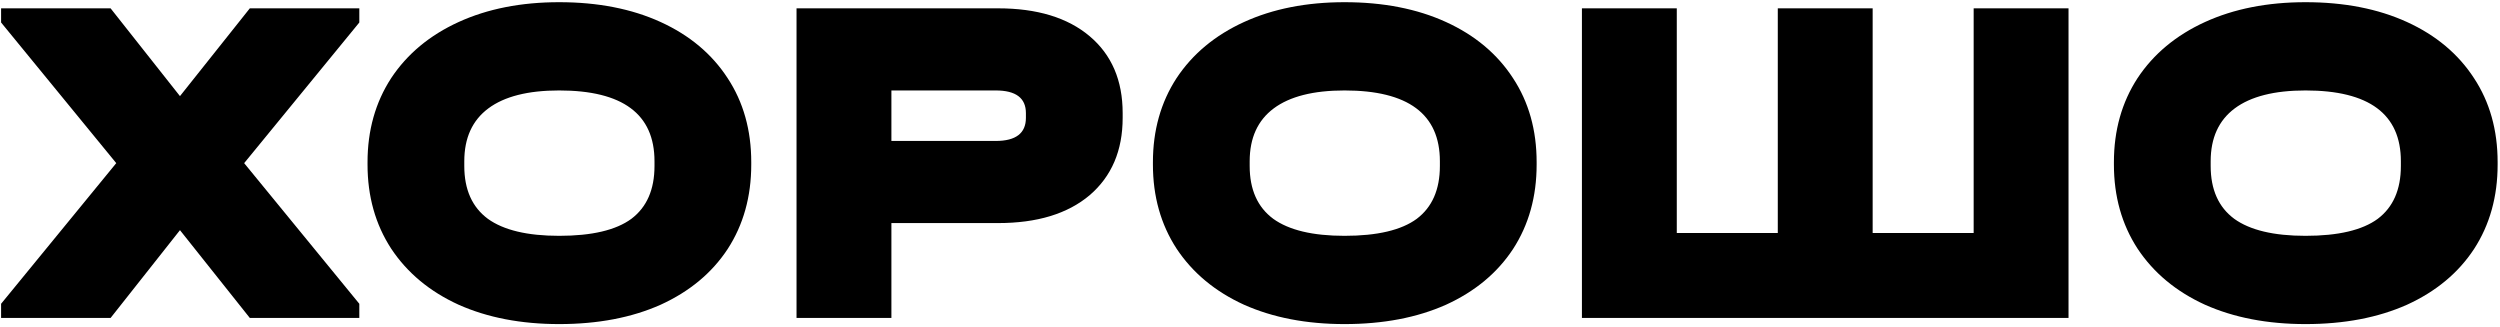<?xml version="1.0" encoding="UTF-8"?> <svg xmlns="http://www.w3.org/2000/svg" width="574" height="75" viewBox="0 0 574 75" fill="none"> <path d="M82.499 5.164L56.059 37.456L82.499 69.749V73H57.359L41.321 52.844L25.391 73H0.251V69.749L26.692 37.456L0.251 5.164V1.913H25.391L41.321 22.069L57.359 1.913H82.499V5.164ZM128.382 74.409C119.641 74.409 111.947 72.928 105.301 69.966C98.654 66.932 93.489 62.633 89.805 57.071C86.192 51.508 84.386 45.078 84.386 37.782V37.24C84.386 29.943 86.192 23.514 89.805 17.951C93.489 12.388 98.654 8.09 105.301 5.056C111.947 2.021 119.641 0.504 128.382 0.504C137.268 0.504 145.034 2.021 151.681 5.056C158.327 8.09 163.456 12.388 167.068 17.951C170.68 23.441 172.487 29.871 172.487 37.24V37.782C172.487 45.15 170.68 51.616 167.068 57.179C163.456 62.669 158.327 66.932 151.681 69.966C145.034 72.928 137.268 74.409 128.382 74.409ZM128.382 54.145C135.896 54.145 141.422 52.844 144.962 50.243C148.502 47.571 150.272 43.525 150.272 38.107V37.023C150.272 26.187 142.975 20.768 128.382 20.768C121.23 20.768 115.812 22.141 112.128 24.886C108.443 27.631 106.601 31.677 106.601 37.023V38.107C106.601 43.525 108.407 47.571 112.019 50.243C115.631 52.844 121.086 54.145 128.382 54.145ZM229.156 1.913C238.114 1.913 245.122 4.044 250.179 8.307C255.236 12.569 257.764 18.457 257.764 25.97V27.054C257.764 34.567 255.236 40.491 250.179 44.825C245.122 49.088 238.114 51.219 229.156 51.219H204.666V73H182.884V1.913H229.156ZM228.614 32.363C233.238 32.363 235.549 30.593 235.549 27.054V25.97C235.549 22.502 233.238 20.768 228.614 20.768H204.666V32.363H228.614ZM308.707 74.409C299.966 74.409 292.272 72.928 285.626 69.966C278.979 66.932 273.814 62.633 270.129 57.071C266.517 51.508 264.711 45.078 264.711 37.782V37.24C264.711 29.943 266.517 23.514 270.129 17.951C273.814 12.388 278.979 8.09 285.626 5.056C292.272 2.021 299.966 0.504 308.707 0.504C317.593 0.504 325.359 2.021 332.005 5.056C338.652 8.09 343.781 12.388 347.393 17.951C351.005 23.441 352.811 29.871 352.811 37.24V37.782C352.811 45.15 351.005 51.616 347.393 57.179C343.781 62.669 338.652 66.932 332.005 69.966C325.359 72.928 317.593 74.409 308.707 74.409ZM308.707 54.145C316.22 54.145 321.747 52.844 325.287 50.243C328.827 47.571 330.597 43.525 330.597 38.107V37.023C330.597 26.187 323.3 20.768 308.707 20.768C301.555 20.768 296.137 22.141 292.452 24.886C288.768 27.631 286.926 31.677 286.926 37.023V38.107C286.926 43.525 288.732 47.571 292.344 50.243C295.956 52.844 301.411 54.145 308.707 54.145ZM384.99 1.913V53.494H408.18V1.913H429.962V53.494H453.152V1.913H474.933V73H363.209V1.913H384.99ZM529.351 74.409C520.61 74.409 512.916 72.928 506.269 69.966C499.623 66.932 494.458 62.633 490.773 57.071C487.161 51.508 485.355 45.078 485.355 37.782V37.24C485.355 29.943 487.161 23.514 490.773 17.951C494.458 12.388 499.623 8.09 506.269 5.056C512.916 2.021 520.61 0.504 529.351 0.504C538.237 0.504 546.003 2.021 552.649 5.056C559.296 8.09 564.425 12.388 568.037 17.951C571.649 23.441 573.455 29.871 573.455 37.24V37.782C573.455 45.15 571.649 51.616 568.037 57.179C564.425 62.669 559.296 66.932 552.649 69.966C546.003 72.928 538.237 74.409 529.351 74.409ZM529.351 54.145C536.864 54.145 542.391 52.844 545.931 50.243C549.471 47.571 551.241 43.525 551.241 38.107V37.023C551.241 26.187 543.944 20.768 529.351 20.768C522.199 20.768 516.781 22.141 513.096 24.886C509.412 27.631 507.57 31.677 507.57 37.023V38.107C507.57 43.525 509.376 47.571 512.988 50.243C516.6 52.844 522.055 54.145 529.351 54.145Z" fill="black"></path> </svg> 